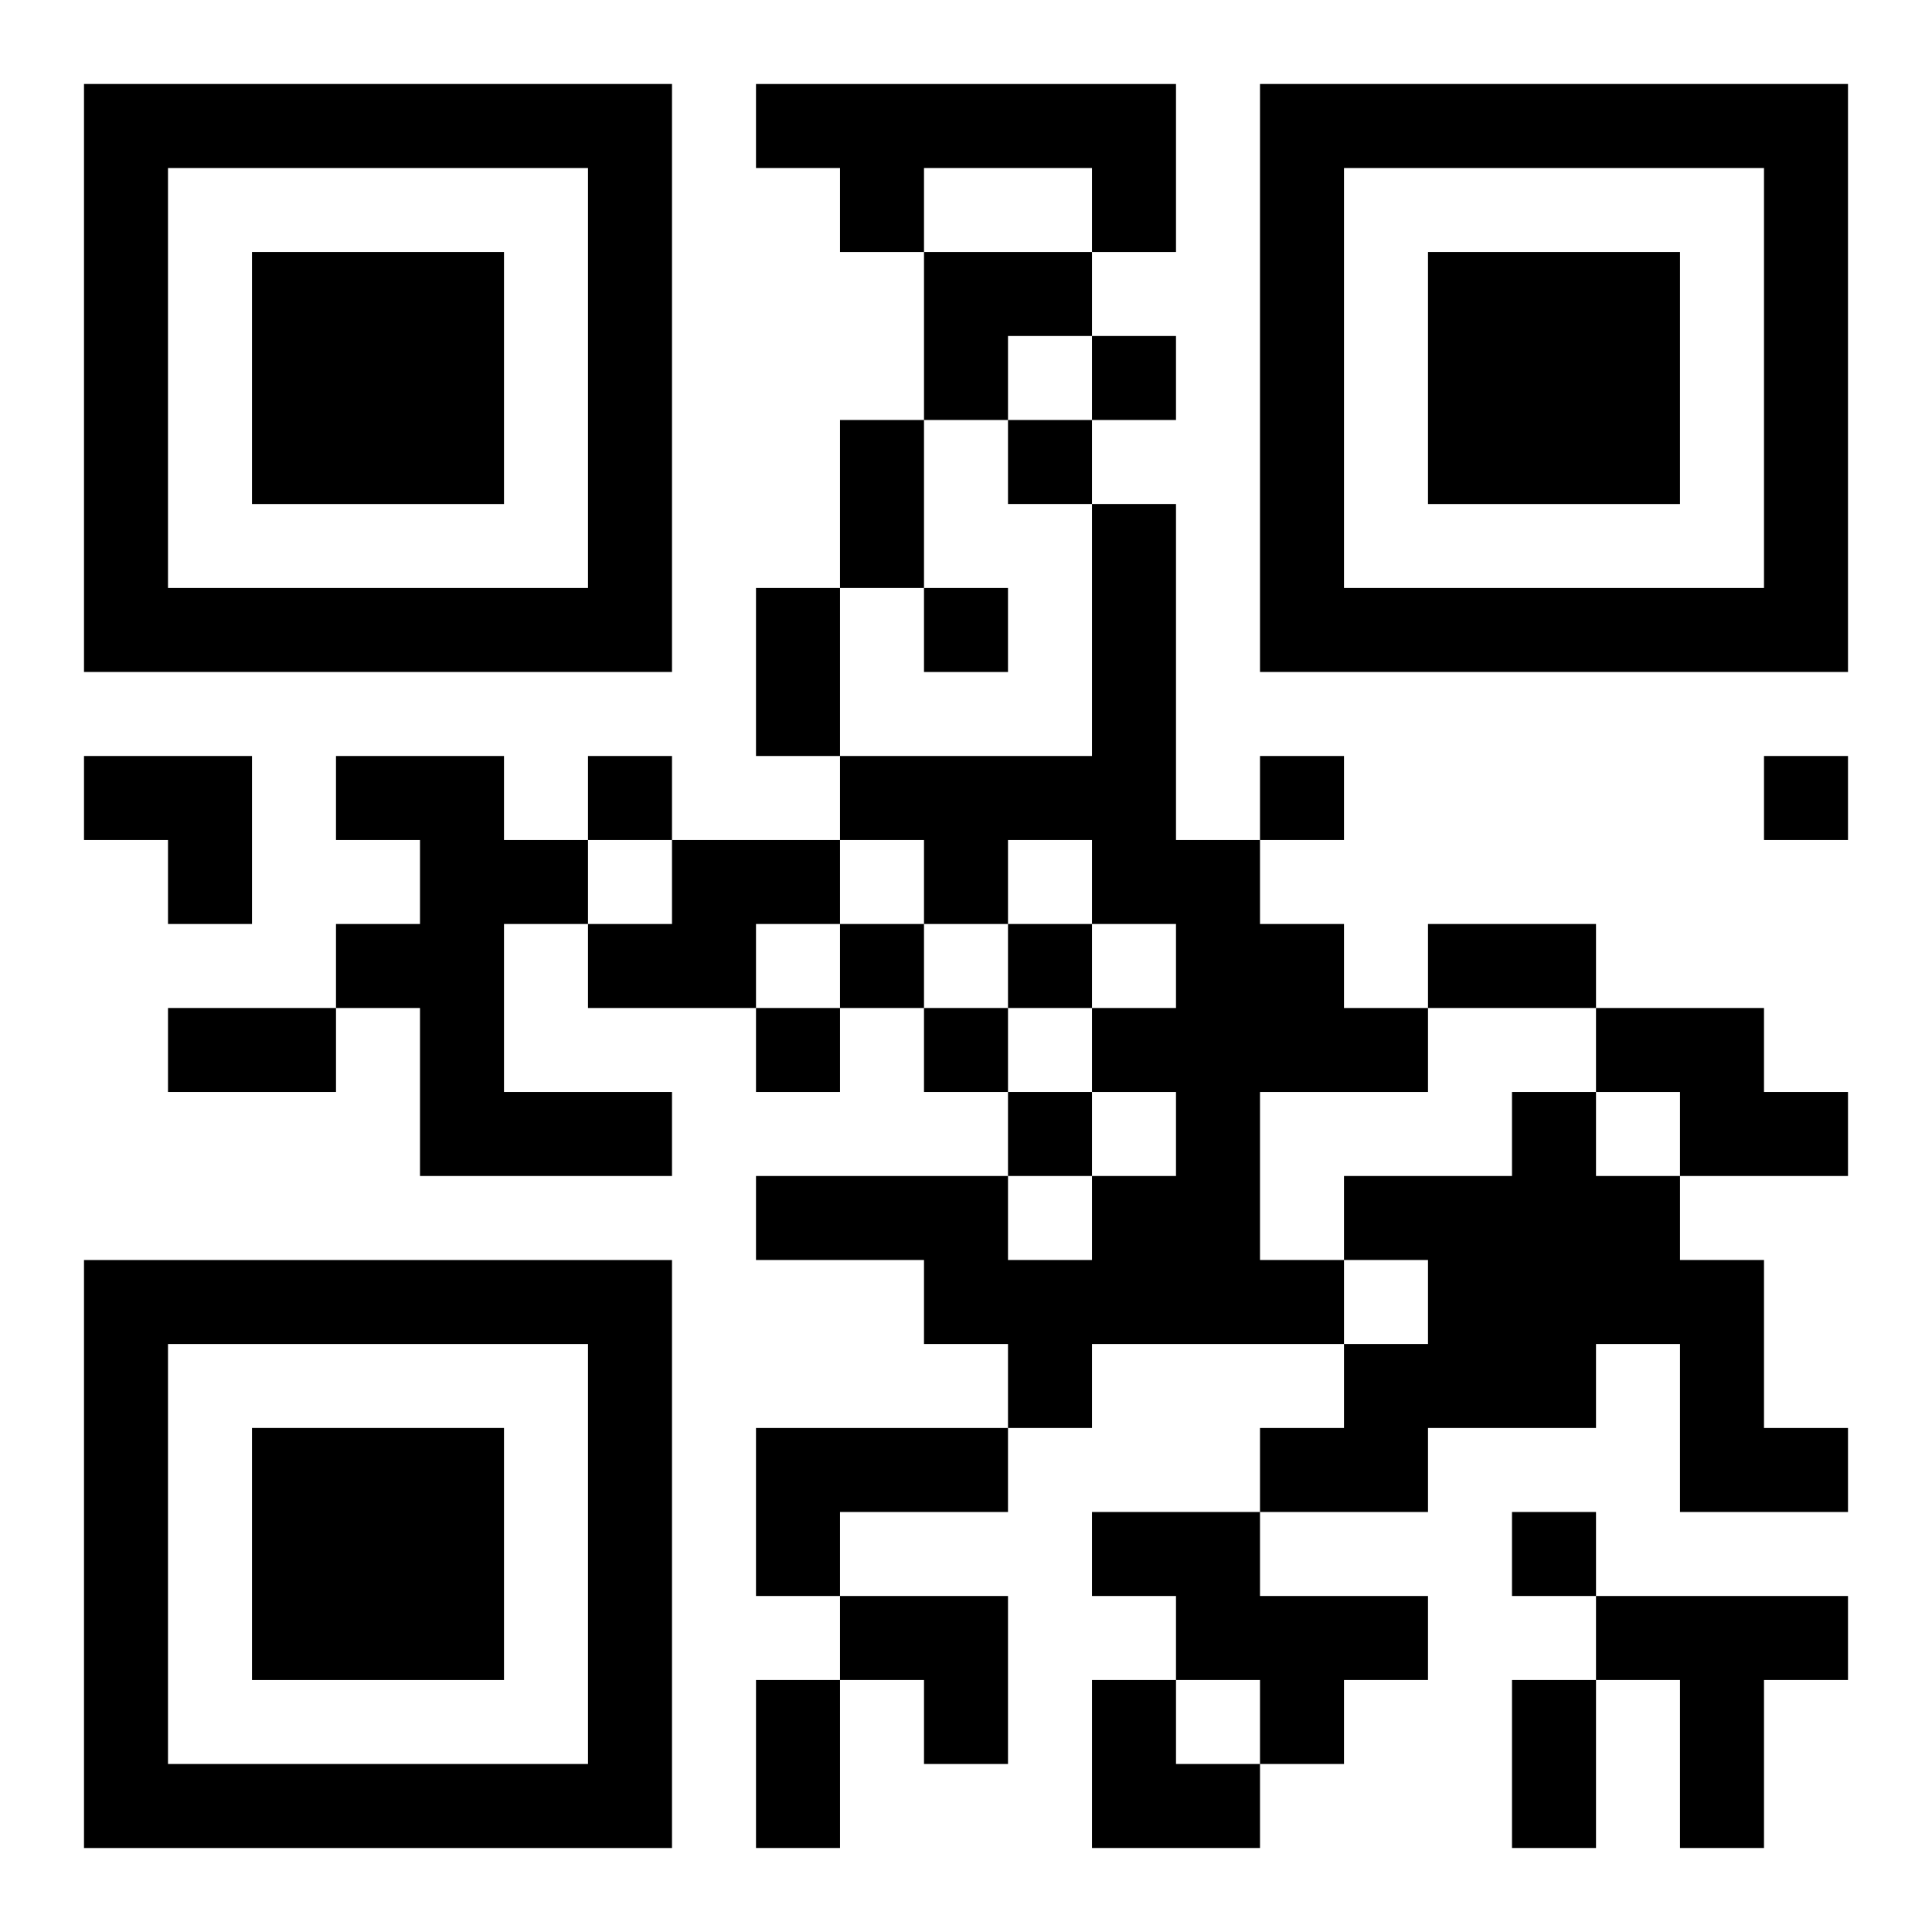 <?xml version="1.0" encoding="UTF-8"?>
<svg width="250" height="250" baseProfile="full" version="1.1" viewBox="-1 -1 23 23" xmlns="http://www.w3.org/2000/svg" xmlns:xlink="http://www.w3.org/1999/xlink"><symbol id="a"><path d="m0 7v7h7v-7h-7zm1 1h5v5h-5v-5zm1 1v3h3v-3h-3z"/></symbol><use y="-7" xlink:href="#a"/><use y="7" xlink:href="#a"/><use x="14" y="-7" xlink:href="#a"/><path d="m8 0h5v2h-1v-1h-2v1h-1v-1h-1v-1m4 5h1v4h1v1h1v1h1v1h-2v2h1v1h-3v1h-1v-1h-1v-1h-2v-1h3v1h1v-1h1v-1h-1v-1h1v-1h-1v-1h-1v1h-1v-1h-1v-1h3v-3m-9 3h2v1h1v1h-1v2h2v1h-3v-2h-1v-1h1v-1h-1v-1m4 1h2v1h-1v1h-2v-1h1v-1m11 2h2v1h1v1h-2v-1h-1v-1m-1 1h1v1h1v1h1v2h1v1h-2v-2h-1v1h-2v1h-2v-1h1v-1h1v-1h-1v-1h2v-1m-9 4h3v1h-2v1h-1v-2m4 1h2v1h2v1h-1v1h-1v-1h-1v-1h-1v-1m6 1h3v1h-1v2h-1v-2h-1v-1m-6-15v1h1v-1h-1m-1 1v1h1v-1h-1m-1 2v1h1v-1h-1m-4 2v1h1v-1h-1m8 0v1h1v-1h-1m6 0v1h1v-1h-1m-11 2v1h1v-1h-1m2 0v1h1v-1h-1m-3 1v1h1v-1h-1m2 0v1h1v-1h-1m1 1v1h1v-1h-1m6 5v1h1v-1h-1m-8-13h1v2h-1v-2m-1 2h1v2h-1v-2m8 4h2v1h-2v-1m-15 1h2v1h-2v-1m7 8h1v2h-1v-2m9 0h1v2h-1v-2m-7-17h2v1h-1v1h-1zm-10 6h2v2h-1v-1h-1zm9 10h2v2h-1v-1h-1zm3 1h1v1h1v1h-2z"/></svg>
